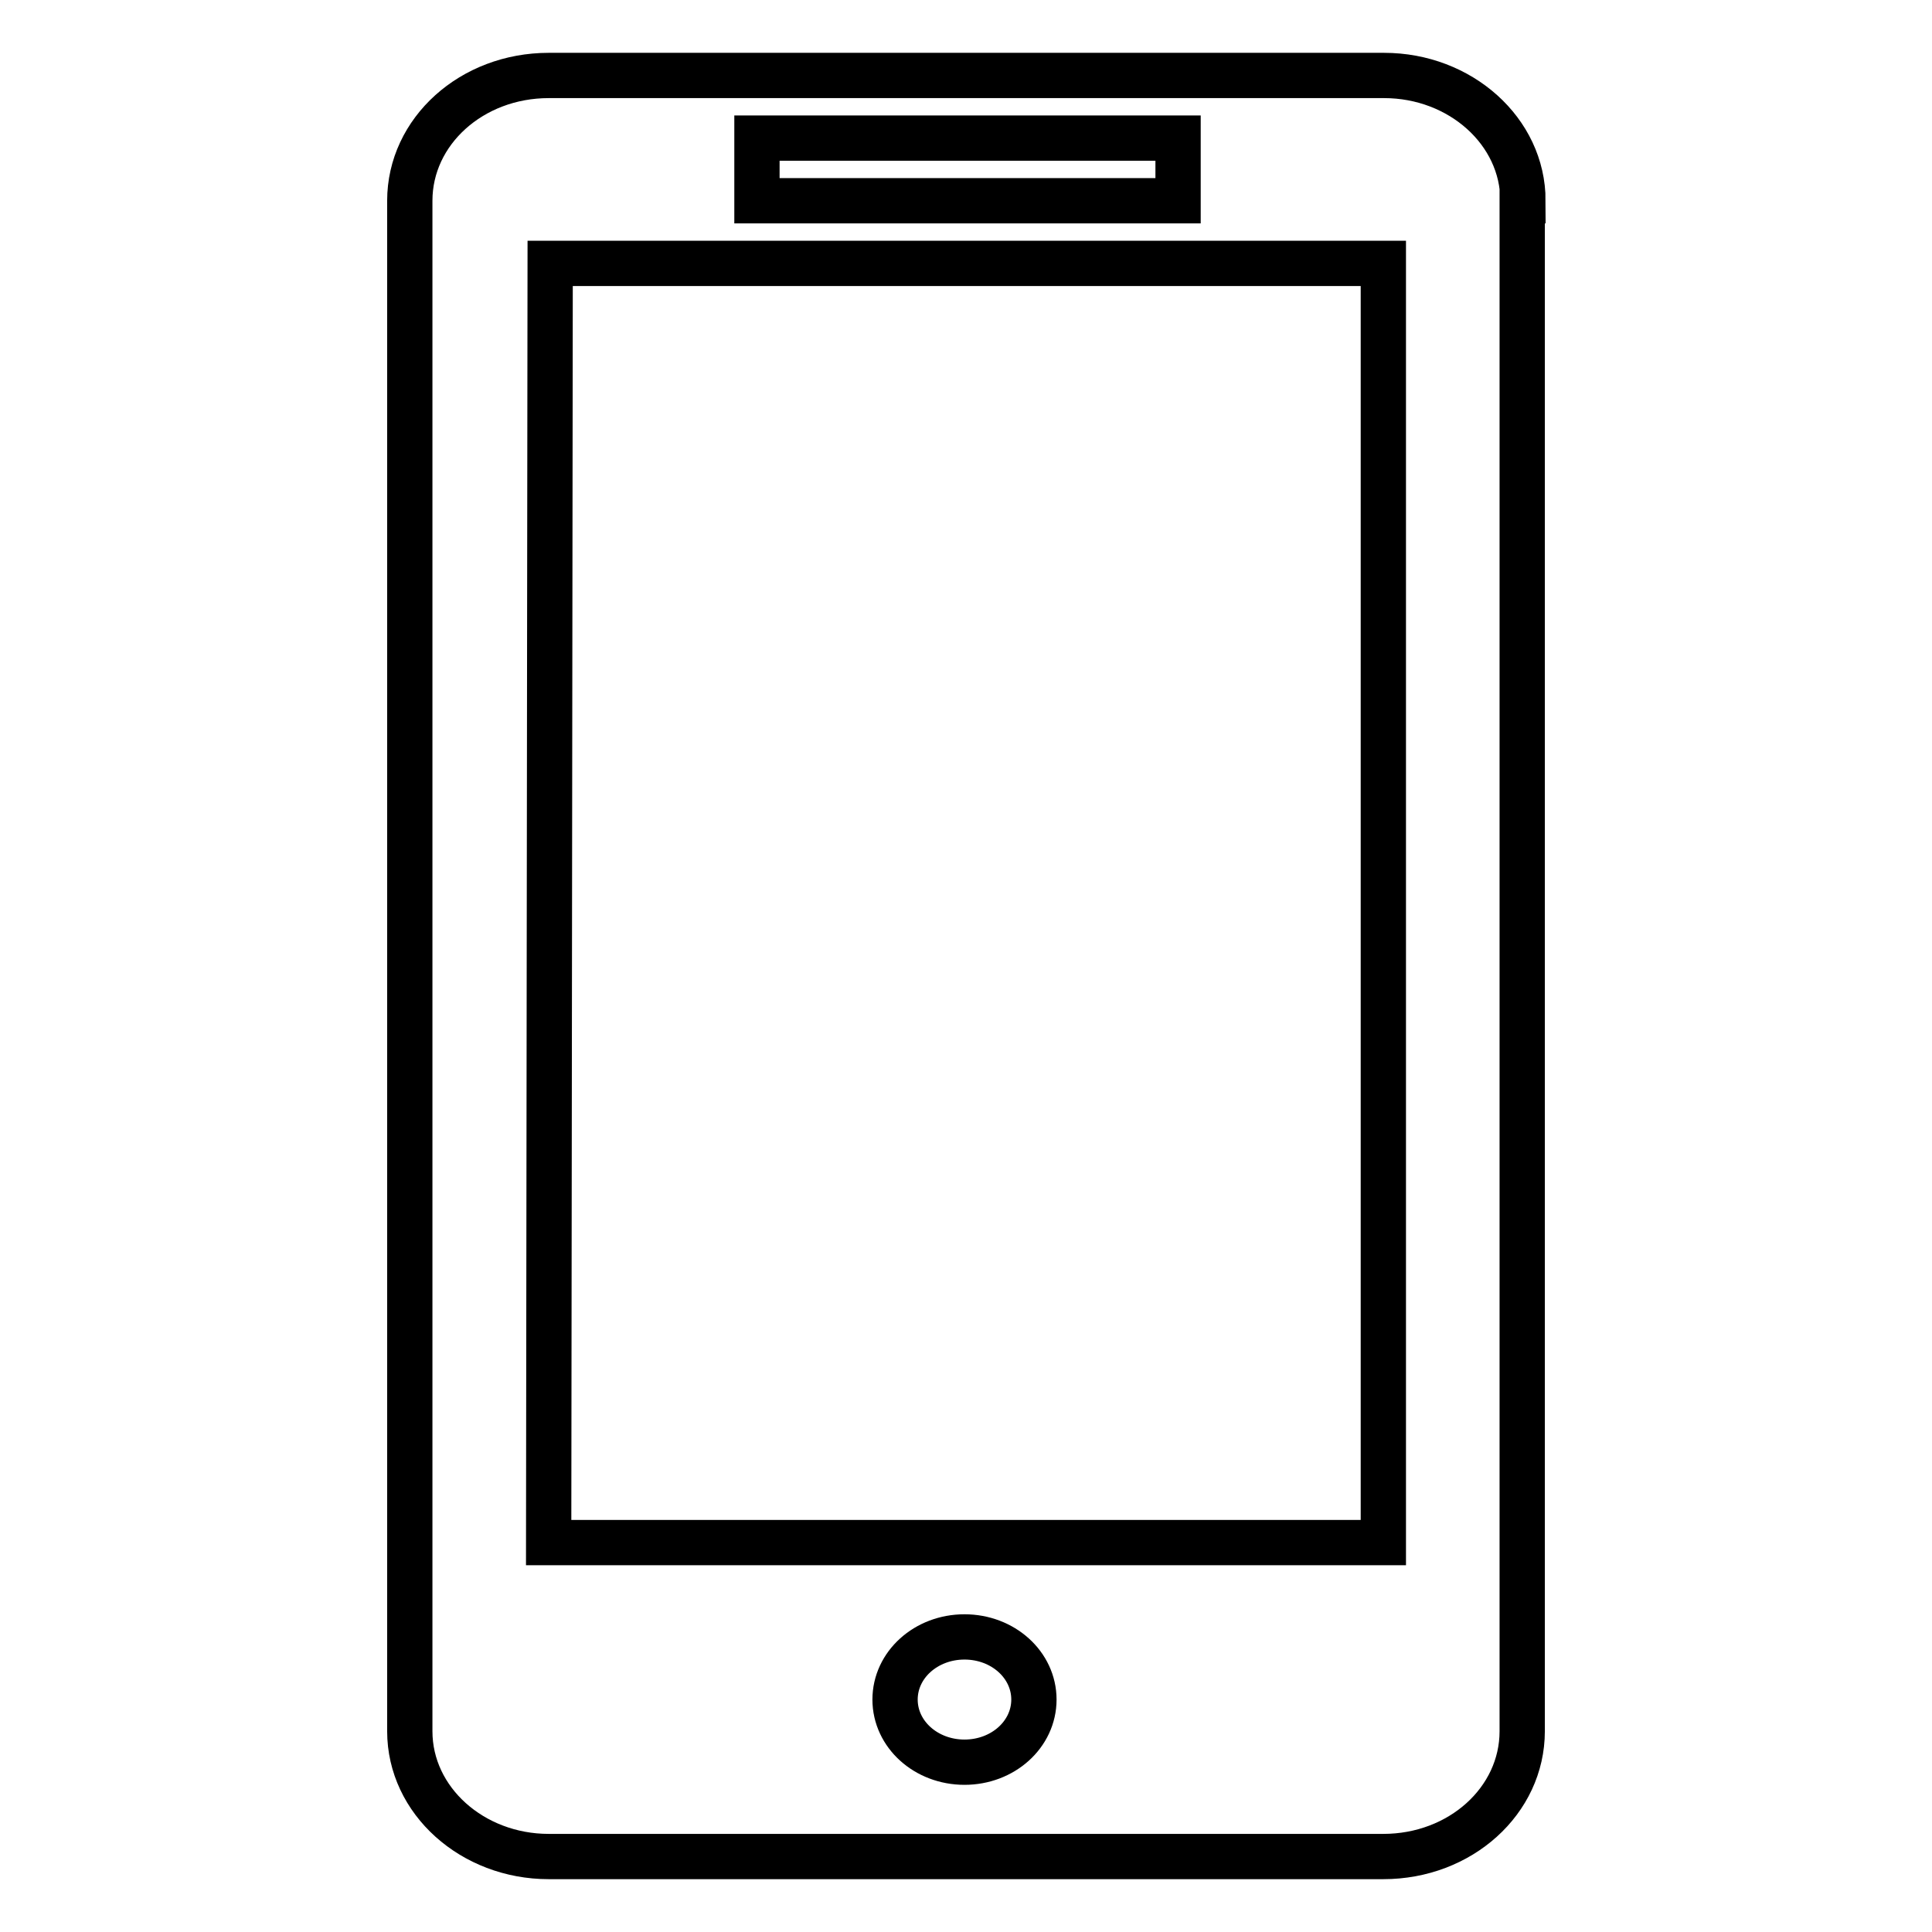 <?xml version="1.0" encoding="utf-8"?>
<!-- Svg Vector Icons : http://www.onlinewebfonts.com/icon -->
<!DOCTYPE svg PUBLIC "-//W3C//DTD SVG 1.1//EN" "http://www.w3.org/Graphics/SVG/1.1/DTD/svg11.dtd">
<svg version="1.1" xmlns="http://www.w3.org/2000/svg" xmlns:xlink="http://www.w3.org/1999/xlink" x="0px" y="0px" viewBox="0 0 256 256" enable-background="new 0 0 256 256" xml:space="preserve">
<g> <path stroke-width="6" fill-opacity="0" stroke="#000000"  d="M201.8,26.6c0-9.2-8.3-16.6-18.4-16.6H72.7c-10.2,0-18.4,7.4-18.4,16.6v202.8c0,9.2,8.3,16.6,18.4,16.6 h110.6c10.2,0,18.4-7.4,18.4-16.6V26.6L201.8,26.6z M72.9,34.9h110.4v169.5H72.7L72.9,34.9L72.9,34.9z M100.3,18.3h55.8v8.3h-55.8 V18.3L100.3,18.3z M127.8,216.9c5.1,0,9.2,3.7,9.2,8.3s-4.1,8.3-9.2,8.3c-5.1,0-9.2-3.7-9.2-8.3S122.7,216.9,127.8,216.9 L127.8,216.9z"/></g>
</svg>